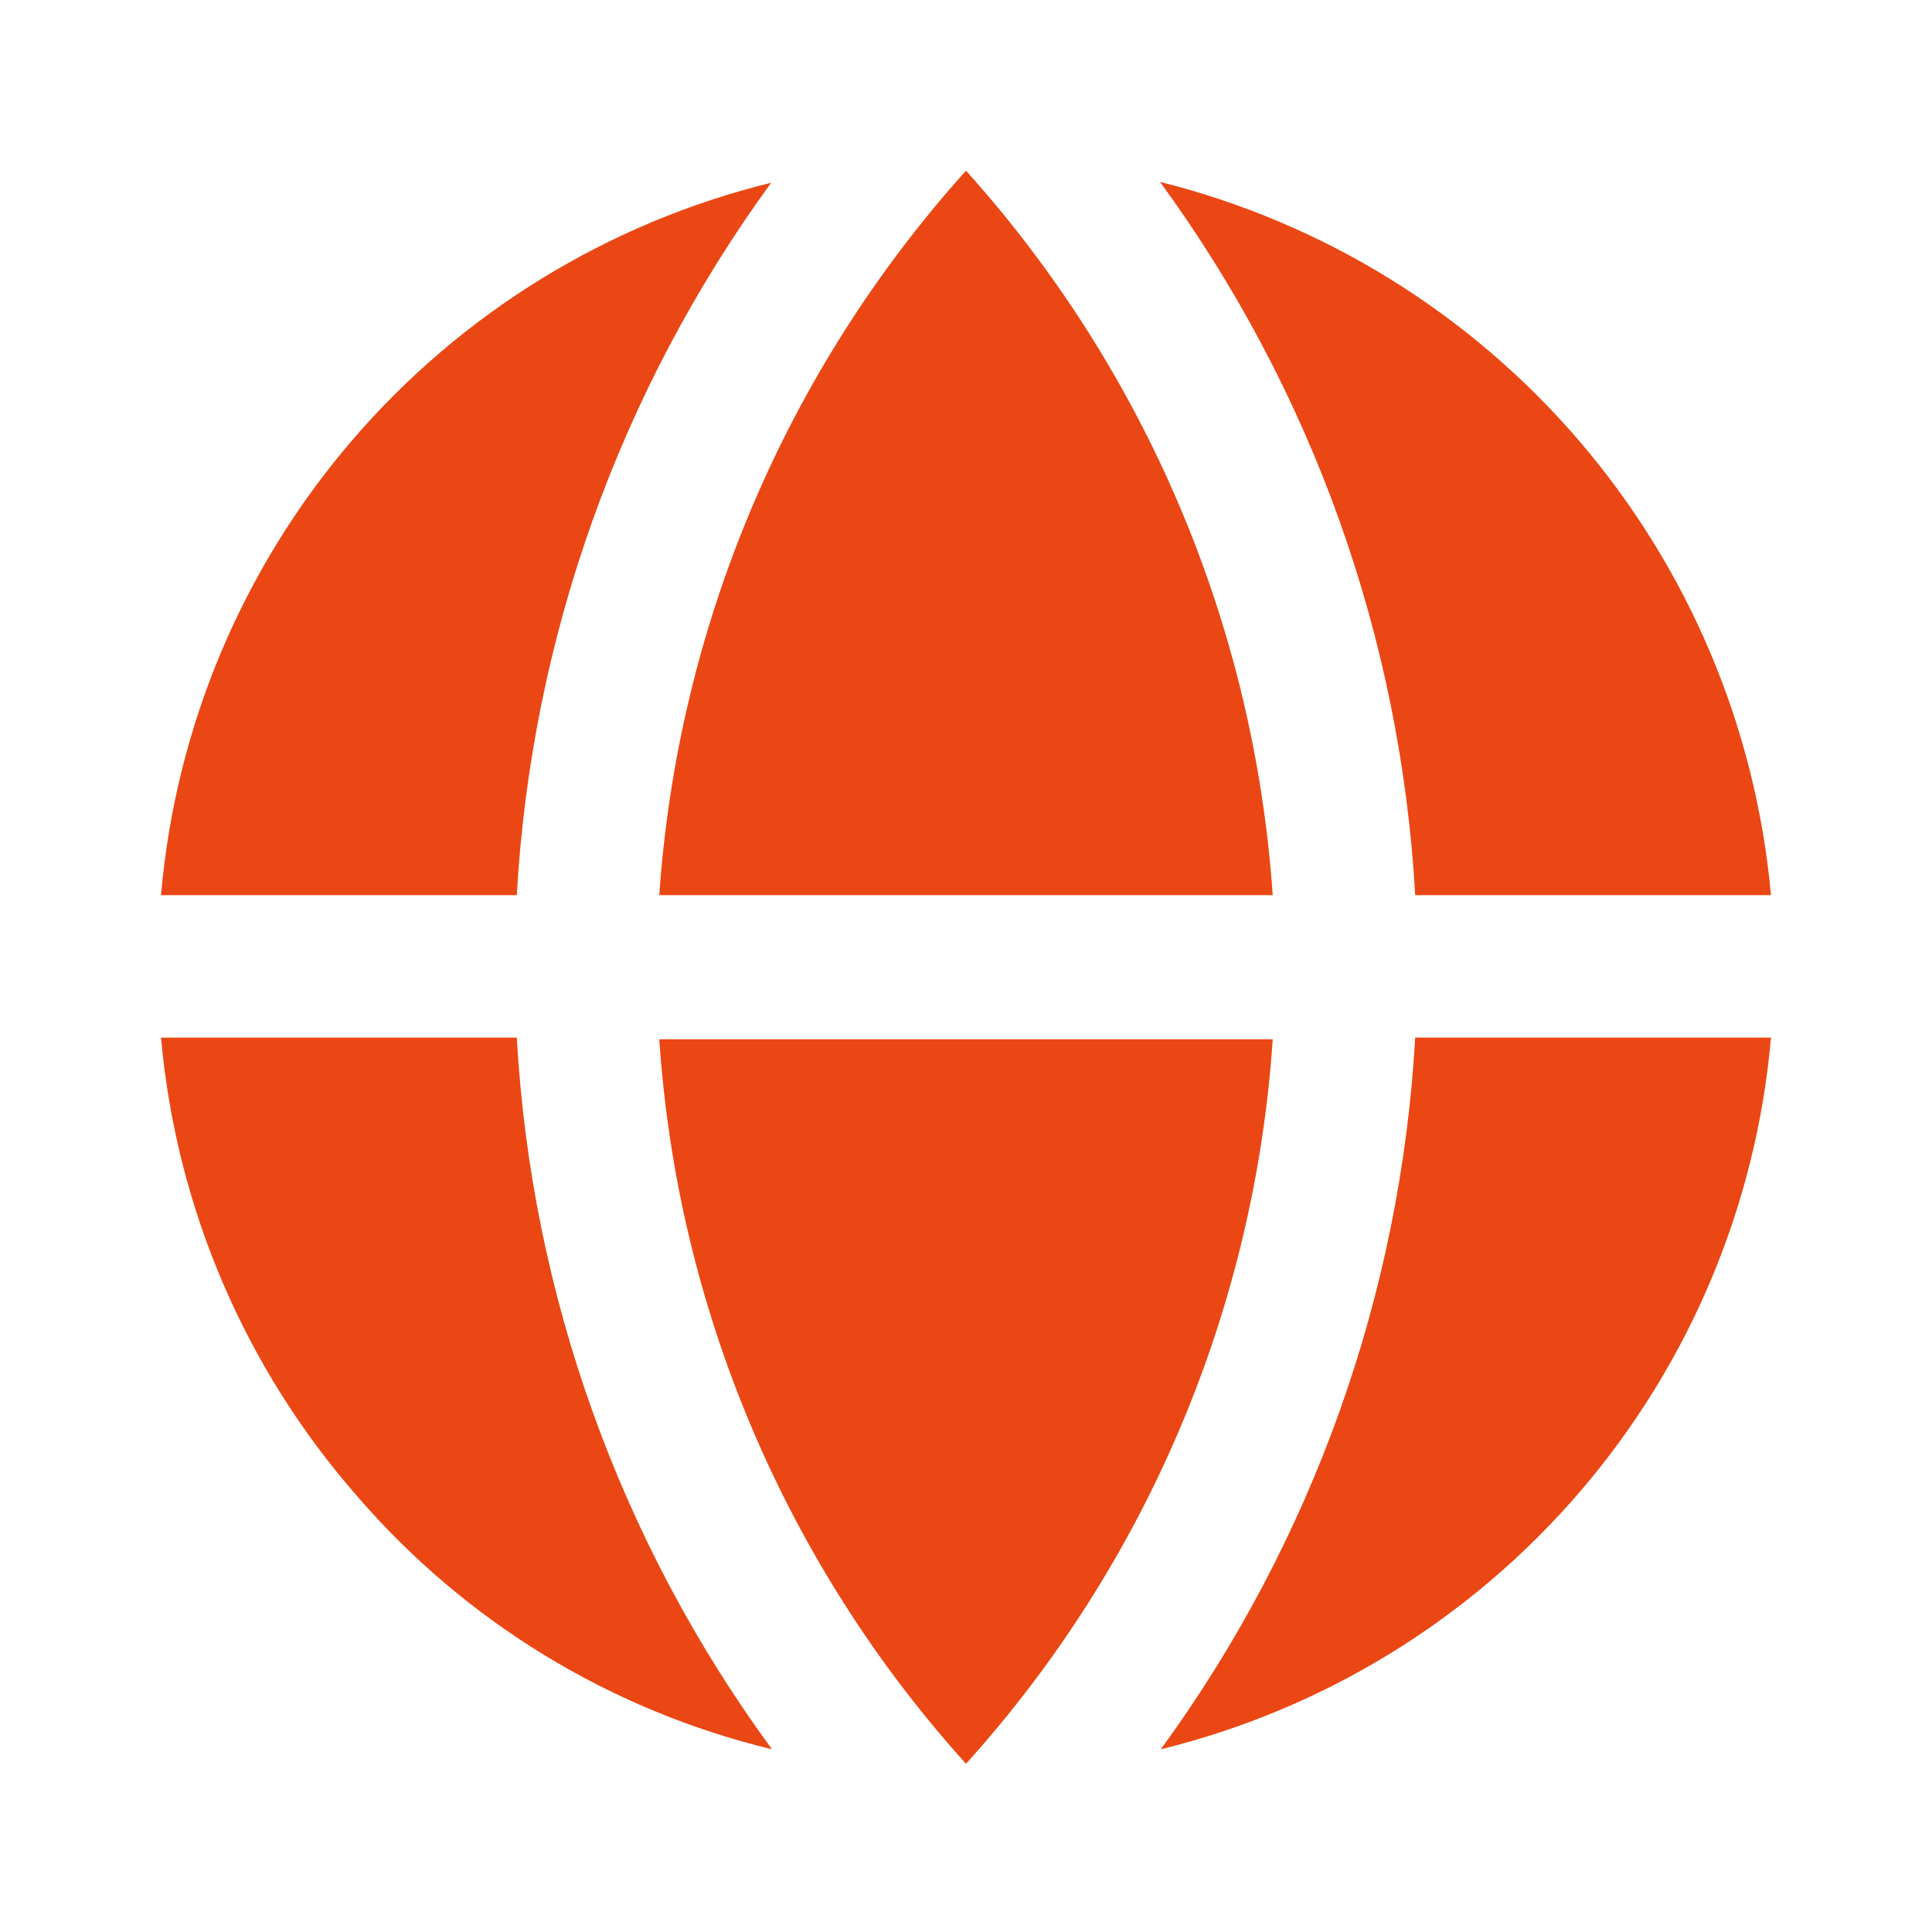 <svg width="50" height="50" viewBox="0 0 50 50" fill="none" xmlns="http://www.w3.org/2000/svg">
<path d="M19.979 45.271C16.041 39.901 13.747 33.503 13.375 26.854H4.167C4.56 31.251 6.34 35.41 9.25 38.729C12.054 41.978 15.807 44.266 19.979 45.271Z" fill="#EB4714"/>
<path d="M19.958 4.729C15.729 5.767 11.932 8.103 9.1 11.41C6.267 14.717 4.542 18.829 4.167 23.167H13.375C13.748 16.515 16.034 10.113 19.958 4.729Z" fill="#EB4714"/>
<path d="M25 45.646C29.677 40.465 32.473 33.86 32.938 26.896H17.062C17.527 33.86 20.323 40.465 25 45.646Z" fill="#EB4714"/>
<path d="M32.938 23.167C32.459 16.206 29.665 9.605 25 4.417C20.335 9.605 17.541 16.206 17.062 23.167H32.938Z" fill="#EB4714"/>
<path d="M45.833 26.854H36.625C36.249 33.499 33.964 39.894 30.042 45.271C34.267 44.235 38.062 41.901 40.895 38.598C43.727 35.295 45.454 31.189 45.833 26.854Z" fill="#EB4714"/>
<path d="M45.833 23.167C45.44 18.829 43.706 14.722 40.873 11.414C38.039 8.107 34.246 5.763 30.021 4.708C33.958 10.095 36.251 16.505 36.625 23.167H45.833Z" fill="#EB4714"/>
</svg>
